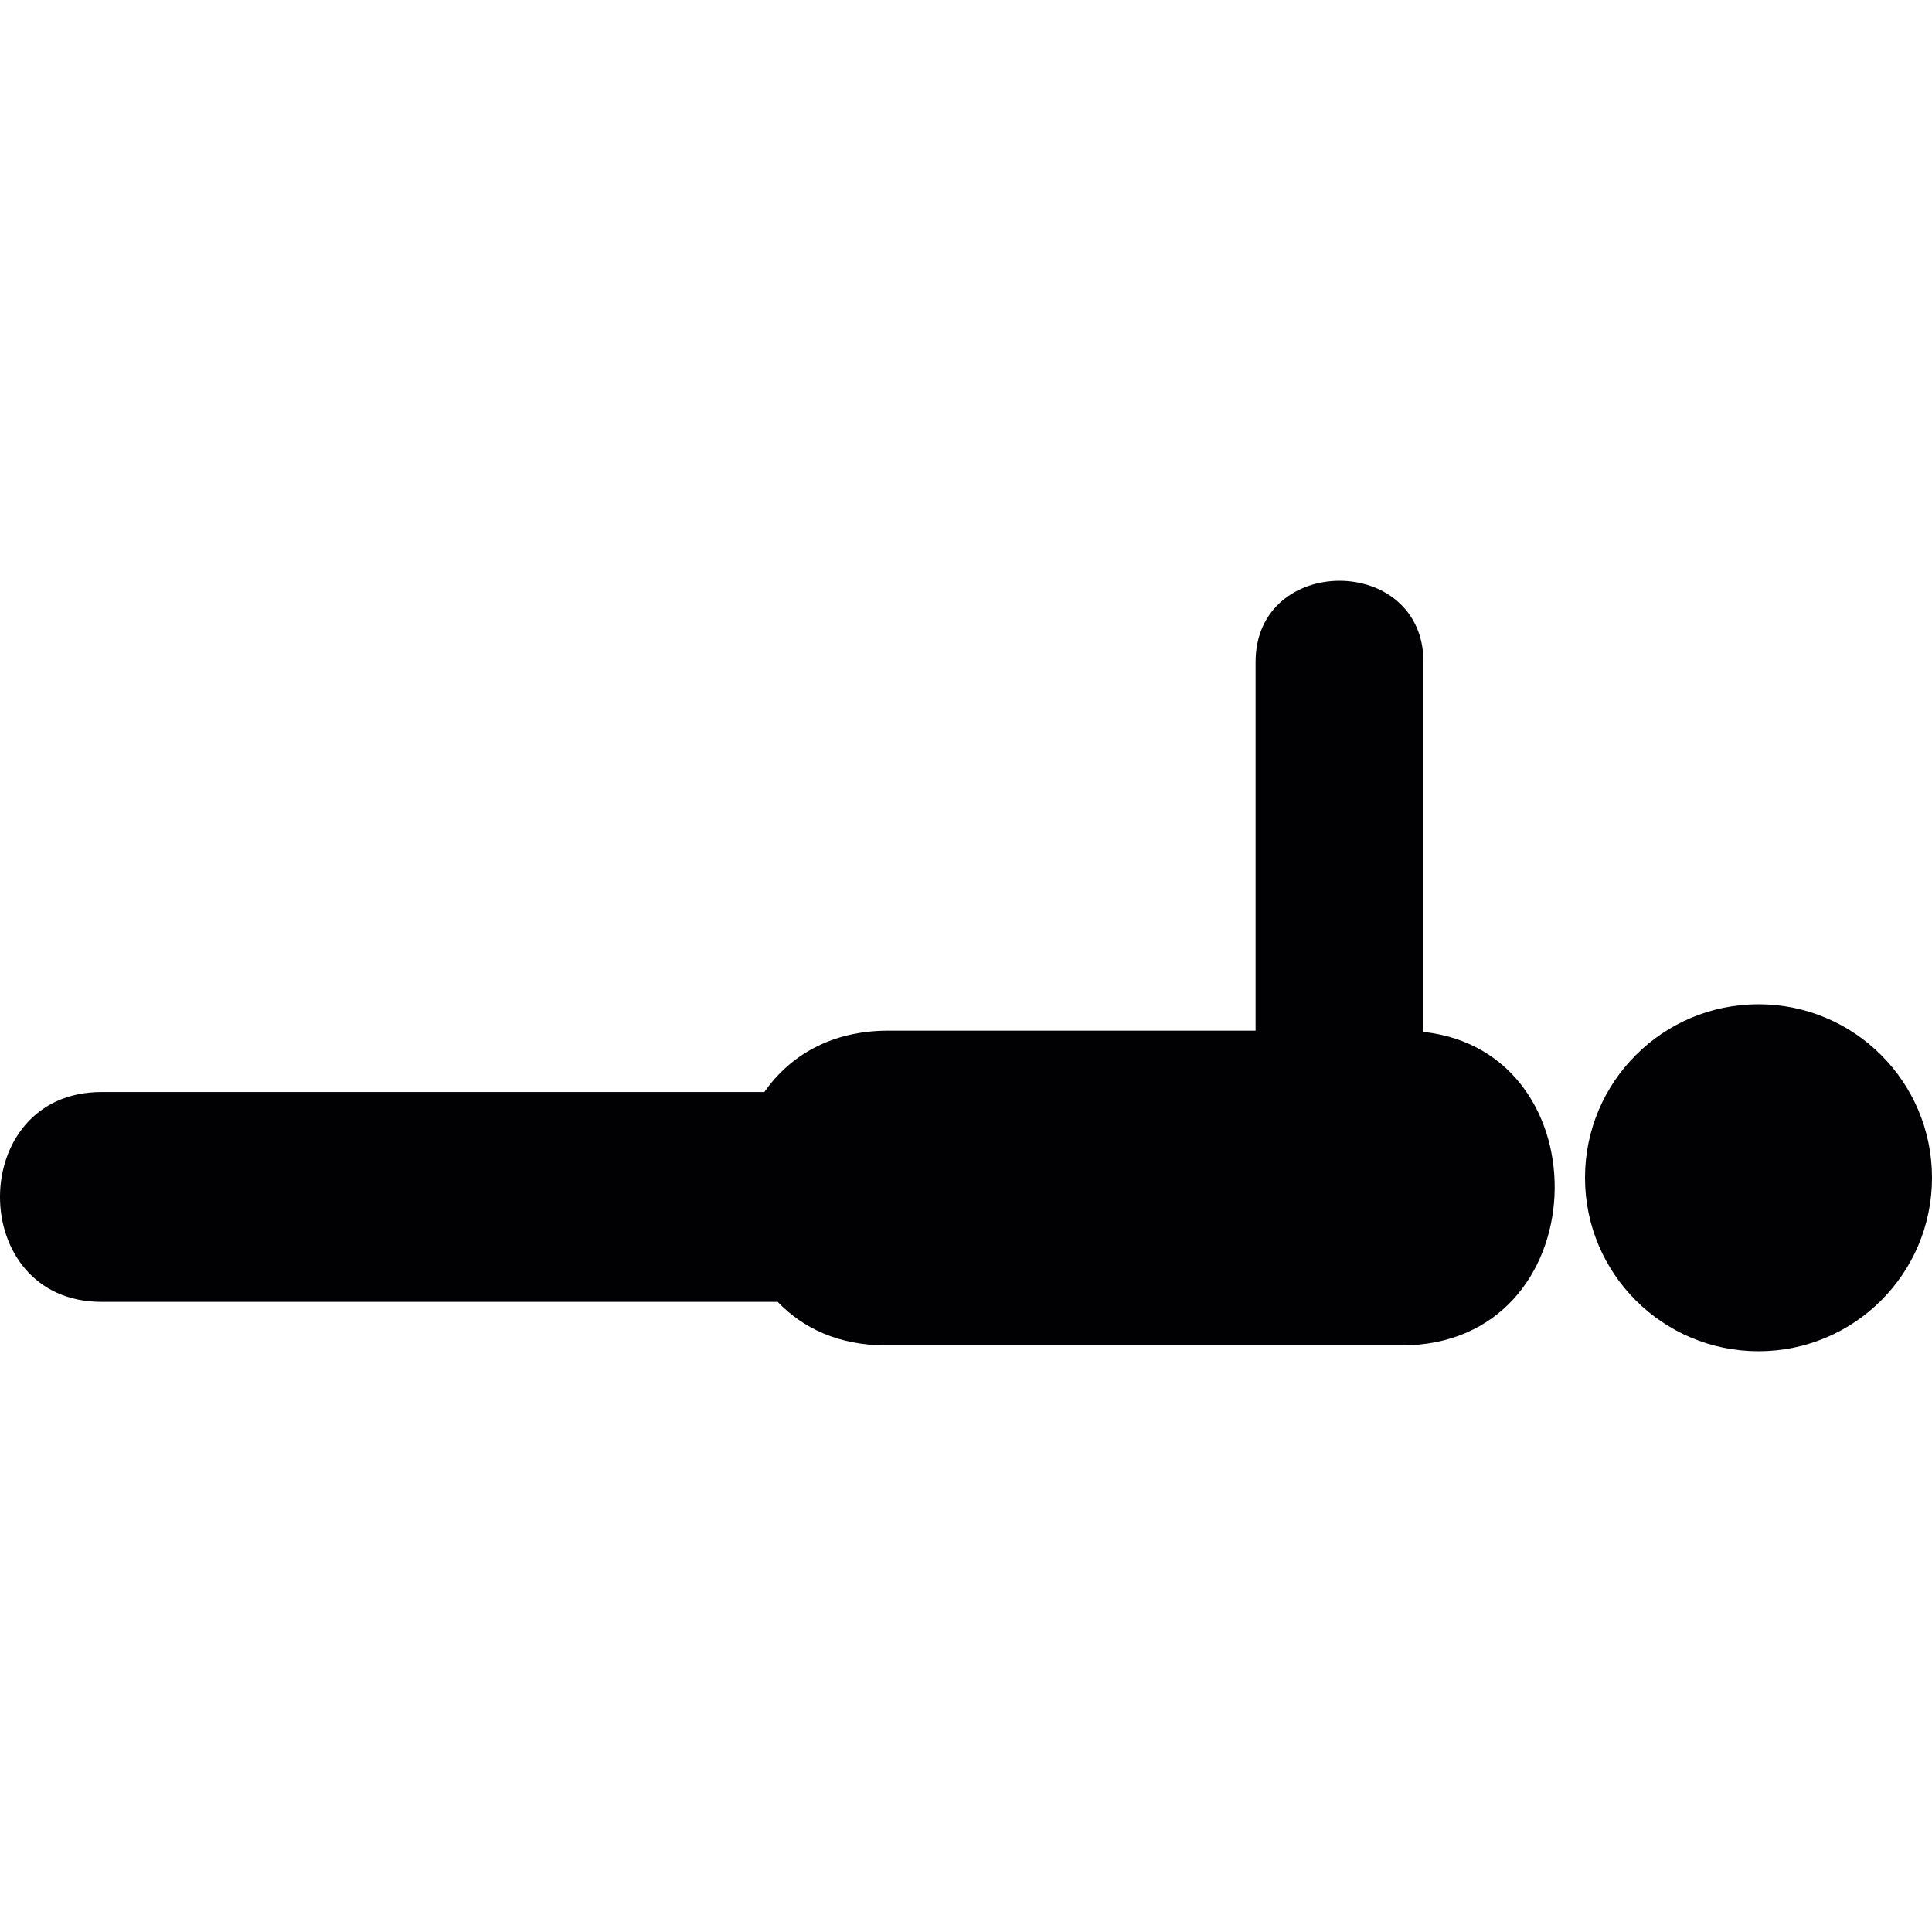 <?xml version="1.0" encoding="iso-8859-1"?>
<!-- Uploaded to: SVG Repo, www.svgrepo.com, Generator: SVG Repo Mixer Tools -->
<svg height="800px" width="800px" version="1.1" id="Capa_1" xmlns="http://www.w3.org/2000/svg" xmlns:xlink="http://www.w3.org/1999/xlink" 
	 viewBox="0 0 58.64 58.64" xml:space="preserve">
<g>
	<g>
		<circle style="fill:#010002;" cx="53.374" cy="35.747" r="5.266"/>
		<path style="fill:#010002;" d="M43.205,31.32c0-3.744,0-7.483,0-11.228c0-3.286-5.096-3.286-5.096,0c0,3.73,0,7.461,0,11.19
			c-3.713,0-7.429,0-11.144,0c-1.746,0-3.001,0.768-3.765,1.863c-6.707,0-13.413,0-20.12,0c-4.107,0-4.107,6.369,0,6.369
			c6.842,0,13.683,0,20.524,0c0.762,0.799,1.855,1.322,3.293,1.322c5.211,0,10.422,0,15.633,0
			C48.494,40.842,48.744,31.924,43.205,31.32z"/>
	</g>
</g>
</svg>